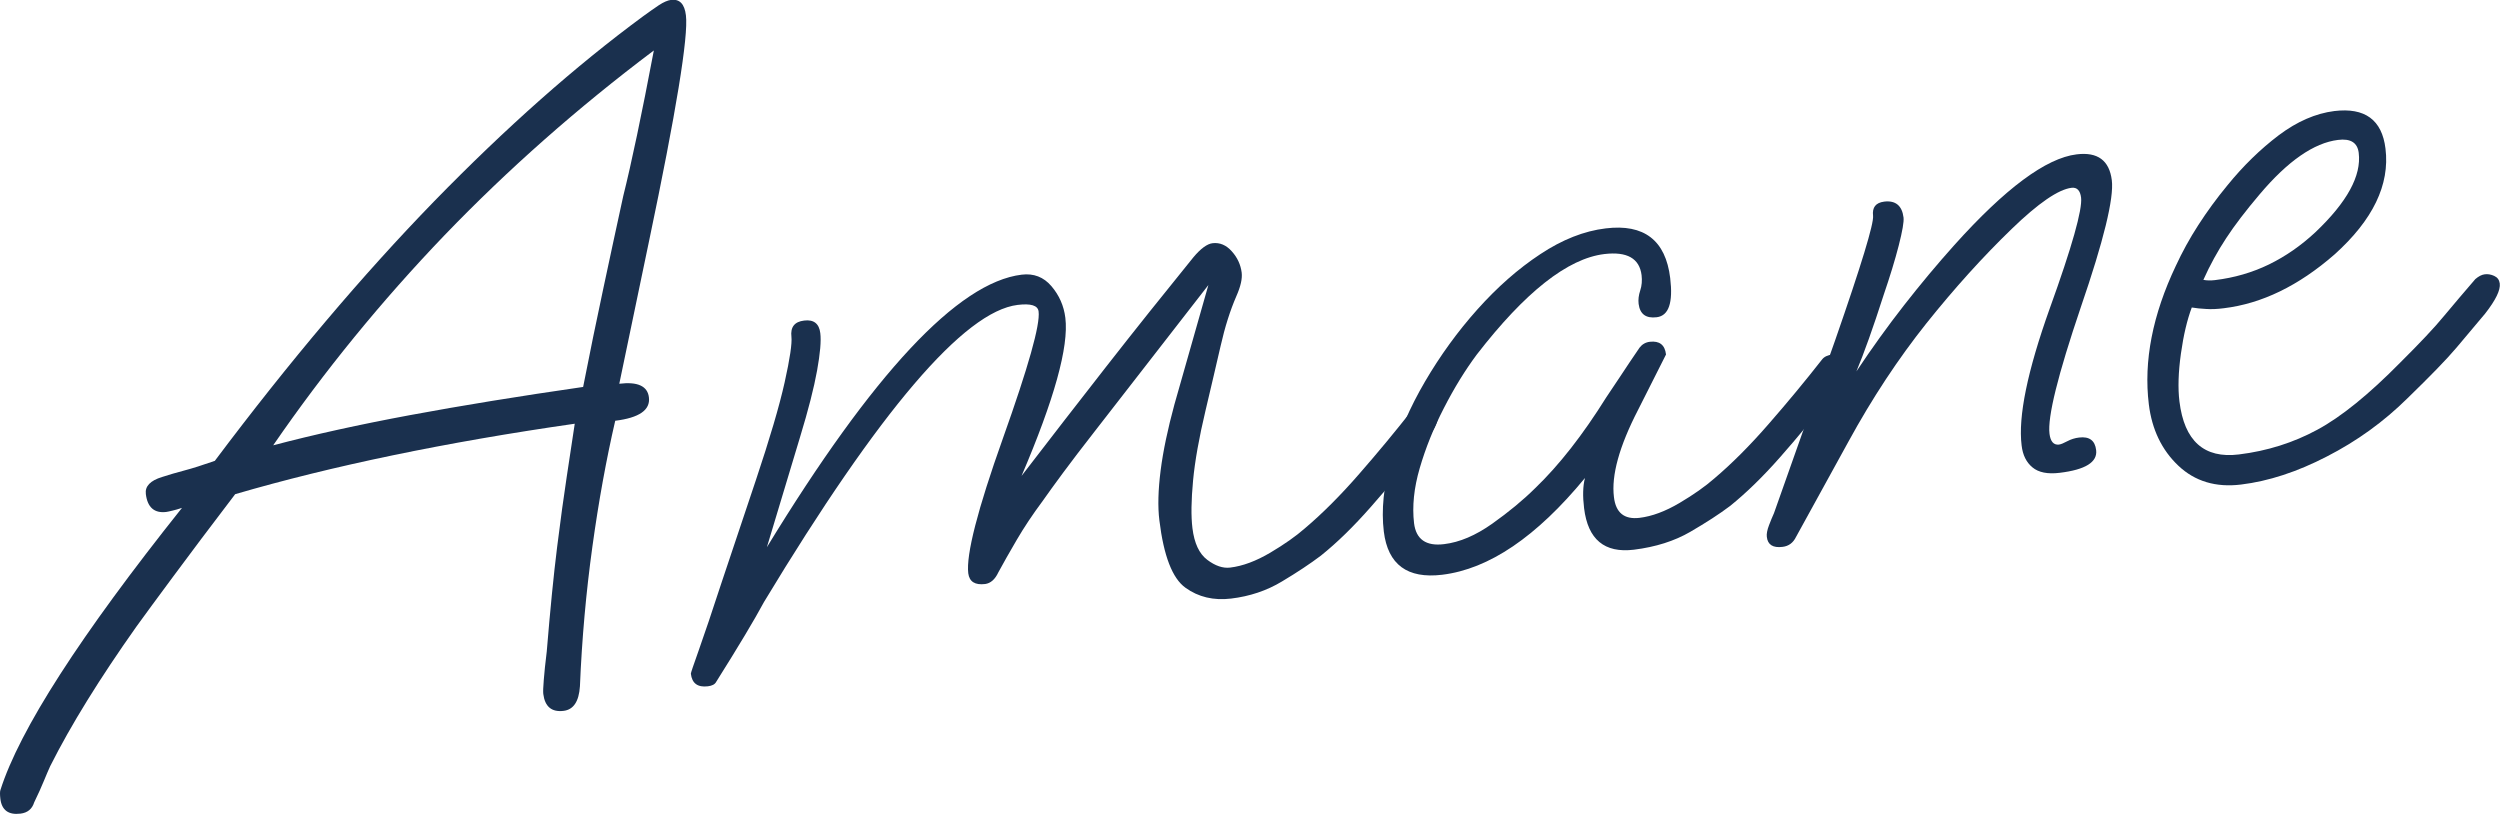 <?xml version="1.0" encoding="utf-8"?>
<!-- Generator: Adobe Illustrator 26.1.0, SVG Export Plug-In . SVG Version: 6.00 Build 0)  -->
<svg version="1.1" id="レイヤー_1" xmlns="http://www.w3.org/2000/svg" xmlns:xlink="http://www.w3.org/1999/xlink" x="0px"
	 y="0px" viewBox="0 0 202.61 65.96" style="enable-background:new 0 0 202.61 65.96;" xml:space="preserve">
<style type="text/css">
	.st0{fill:#1A304E;}
</style>
<g>
	<path class="st0" d="M1.66,65.94c-0.97,0.12-1.52-0.28-1.63-1.2c-0.04-0.34-0.04-0.58,0-0.7c1.55-4.89,6.46-12.52,14.72-22.88
		c-0.28,0.09-0.53,0.17-0.76,0.22c-0.23,0.06-0.4,0.09-0.51,0.11c-0.97,0.12-1.53-0.37-1.66-1.45c-0.08-0.63,0.36-1.09,1.31-1.38
		c0.56-0.18,1.16-0.36,1.81-0.53c0.65-0.17,1.47-0.43,2.47-0.78c6.04-8.05,11.97-15.06,17.77-21.03c5.81-5.96,11.45-10.96,16.94-15
		c0.48-0.35,0.91-0.65,1.28-0.9c0.38-0.25,0.71-0.39,0.99-0.43c0.69-0.08,1.09,0.33,1.2,1.25c0.21,1.72-0.79,7.82-2.99,18.31
		L50.19,31.1c1.49-0.18,2.29,0.19,2.4,1.1c0.13,1.03-0.79,1.66-2.73,1.9c-0.72,3.11-1.34,6.51-1.85,10.2
		c-0.51,3.69-0.85,7.46-1.01,11.32c-0.08,1.23-0.52,1.89-1.32,1.99c-0.97,0.12-1.52-0.34-1.65-1.37c-0.02-0.17-0.01-0.55,0.04-1.14
		c0.04-0.59,0.13-1.35,0.24-2.29c0.28-3.4,0.56-6.22,0.84-8.46c0.28-2.24,0.54-4.14,0.78-5.71c0.24-1.57,0.46-3,0.65-4.3
		c-10.5,1.51-19.68,3.42-27.52,5.71c-2,2.63-3.68,4.85-5.02,6.67c-1.35,1.82-2.34,3.17-2.99,4.07c-2.97,4.2-5.3,7.96-6.98,11.3
		c-0.14,0.31-0.31,0.7-0.51,1.19c-0.2,0.49-0.46,1.07-0.79,1.75C2.6,65.57,2.23,65.87,1.66,65.94z M22.14,36.09
		c3.26-0.86,6.97-1.68,11.11-2.45c4.15-0.77,8.81-1.53,14.01-2.28c0.54-2.74,1.08-5.4,1.64-8c0.55-2.59,1.09-5.08,1.61-7.47
		c0.66-2.64,1.49-6.57,2.48-11.8c-6.17,4.64-11.82,9.63-16.95,14.96C30.92,24.39,26.28,30.07,22.14,36.09z"/>
	<path class="st0" d="M57.37,55.62c-0.83,0.1-1.29-0.24-1.38-1.02c-0.01-0.05,0.21-0.69,0.65-1.93c0.44-1.24,1.06-3.07,1.85-5.49
		l2.77-8.27c1.12-3.35,1.9-5.99,2.33-7.92c0.43-1.93,0.61-3.16,0.55-3.7c-0.09-0.78,0.25-1.22,1.03-1.31
		c0.78-0.1,1.22,0.25,1.31,1.02c0.08,0.63-0.01,1.64-0.26,3.03c-0.25,1.39-0.71,3.19-1.38,5.39l-2.69,8.93
		c8.6-14.09,15.49-21.46,20.65-22.09c0.97-0.12,1.78,0.19,2.41,0.93c0.63,0.74,1.01,1.59,1.13,2.57c0.29,2.34-0.9,6.61-3.55,12.81
		c2.26-2.94,4.55-5.9,6.88-8.88c2.33-2.98,4.68-5.92,7.04-8.83c0.6-0.72,1.13-1.1,1.56-1.15c0.58-0.07,1.11,0.15,1.56,0.66
		c0.46,0.51,0.72,1.09,0.8,1.72c0.06,0.49-0.08,1.12-0.43,1.91c-0.5,1.15-0.93,2.5-1.28,4.05c-0.36,1.55-0.76,3.29-1.22,5.22
		c-0.52,2.19-0.86,4.08-1.01,5.68c-0.15,1.6-0.17,2.89-0.05,3.86c0.15,1.22,0.55,2.07,1.2,2.56c0.65,0.49,1.27,0.7,1.85,0.63
		c1.02-0.12,2.11-0.53,3.26-1.21c1.15-0.68,2.08-1.34,2.8-1.97c1.43-1.21,2.91-2.69,4.42-4.43c1.52-1.74,2.96-3.48,4.33-5.23
		c0.17-0.22,0.45-0.35,0.84-0.4c0.73-0.09,1.13,0.16,1.2,0.74c0.07,0.54-0.2,1.19-0.8,1.95c-1.71,2.19-3.26,4.07-4.65,5.64
		c-1.39,1.58-2.73,2.89-4.04,3.94c-0.86,0.65-1.91,1.35-3.15,2.09c-1.24,0.75-2.62,1.21-4.13,1.39c-1.41,0.17-2.65-0.12-3.7-0.88
		c-1.06-0.76-1.76-2.58-2.11-5.45c-0.14-1.12-0.1-2.47,0.1-4.05c0.2-1.58,0.58-3.37,1.12-5.36l2.75-9.67l-9.16,11.79
		c-1.07,1.37-1.94,2.51-2.62,3.43c-0.68,0.92-1.23,1.68-1.65,2.28c-0.81,1.09-1.51,2.14-2.1,3.15c-0.59,1.01-1.09,1.89-1.49,2.63
		c-0.27,0.58-0.63,0.89-1.07,0.95c-0.83,0.1-1.28-0.19-1.37-0.87c-0.18-1.51,0.75-5.16,2.81-10.94c2.06-5.78,3.03-9.21,2.89-10.28
		c-0.06-0.49-0.63-0.66-1.7-0.53c-4.33,0.53-11.18,8.55-20.55,24.07c-0.77,1.43-2.06,3.59-3.88,6.48
		C57.94,55.46,57.71,55.58,57.37,55.62z"/>
	<path class="st0" d="M116.88,46.58c-2.82,0.34-4.4-0.82-4.73-3.5c-0.21-1.75-0.02-3.69,0.59-5.82c0.6-2.12,1.52-4.24,2.75-6.34
		c1.23-2.1,2.64-4.05,4.25-5.85c1.61-1.8,3.3-3.29,5.09-4.47c1.78-1.18,3.55-1.88,5.3-2.09c3.11-0.38,4.86,0.96,5.23,4.03
		c0.24,2-0.12,3.05-1.09,3.17c-0.88,0.11-1.36-0.25-1.47-1.08c-0.04-0.34,0-0.7,0.13-1.09c0.13-0.39,0.16-0.8,0.11-1.24
		c-0.17-1.36-1.18-1.93-3.02-1.71c-2.97,0.36-6.42,3.08-10.34,8.15c-0.93,1.25-1.82,2.69-2.66,4.33c-0.84,1.63-1.49,3.26-1.96,4.87
		c-0.47,1.61-0.62,3.1-0.46,4.46c0.16,1.31,0.97,1.88,2.43,1.7c1.27-0.15,2.57-0.71,3.91-1.66c1.34-0.95,2.5-1.91,3.47-2.87
		c1.95-1.87,3.87-4.33,5.77-7.37c0.29-0.43,0.67-1,1.13-1.69c0.46-0.7,0.98-1.48,1.57-2.34c0.21-0.27,0.49-0.43,0.83-0.47
		c0.78-0.09,1.22,0.25,1.31,1.03l-2.27,4.5c-1.52,2.95-2.17,5.3-1.95,7.06c0.15,1.27,0.84,1.82,2.06,1.68
		c1.02-0.12,2.11-0.53,3.26-1.21c1.15-0.68,2.08-1.34,2.8-1.97c1.43-1.21,2.91-2.69,4.42-4.43c1.52-1.74,2.96-3.48,4.33-5.23
		c0.17-0.22,0.45-0.35,0.84-0.4c0.73-0.09,1.13,0.16,1.2,0.74c0.07,0.54-0.2,1.19-0.8,1.95c-1.71,2.19-3.26,4.07-4.65,5.64
		c-1.39,1.58-2.74,2.89-4.04,3.94c-0.86,0.65-1.94,1.35-3.23,2.1c-1.29,0.75-2.81,1.23-4.57,1.45c-2.39,0.29-3.73-0.83-4.04-3.36
		c-0.12-0.97-0.1-1.79,0.07-2.45C124.53,43.5,120.68,46.12,116.88,46.58z"/>
	<path class="st0" d="M144.47,44.32c-0.78,0.1-1.21-0.17-1.28-0.81c-0.03-0.24,0.03-0.56,0.18-0.95c0.15-0.39,0.28-0.71,0.4-0.97
		l4.96-14.02c2.12-6.09,3.14-9.45,3.07-10.08c-0.08-0.68,0.21-1.06,0.9-1.15c0.92-0.11,1.45,0.32,1.57,1.29
		c0.04,0.34-0.09,1.1-0.39,2.27c-0.3,1.17-0.71,2.51-1.22,4c-0.86,2.68-1.6,4.74-2.21,6.2c1.25-1.88,2.54-3.67,3.86-5.36
		c1.32-1.69,2.68-3.32,4.07-4.87c4.13-4.6,7.44-7.06,9.92-7.36c1.7-0.21,2.65,0.49,2.85,2.1c0.18,1.46-0.66,4.9-2.52,10.31
		c-1.85,5.46-2.7,8.88-2.53,10.24c0.08,0.63,0.34,0.92,0.77,0.87c0.15-0.02,0.37-0.11,0.67-0.27c0.3-0.16,0.62-0.26,0.96-0.3
		c0.83-0.1,1.29,0.24,1.38,1.02c0.12,0.97-0.87,1.59-2.96,1.84c-0.97,0.12-1.71-0.03-2.2-0.44c-0.5-0.41-0.79-1-0.88-1.78
		c-0.29-2.34,0.47-6.03,2.28-11.1c1.81-5.01,2.65-8.01,2.54-8.98c-0.07-0.58-0.33-0.85-0.77-0.8c-1.07,0.13-2.69,1.24-4.85,3.33
		c-2.34,2.26-4.65,4.82-6.92,7.66c-2.27,2.85-4.38,6.04-6.32,9.59l-4.24,7.71C145.32,44,144.96,44.26,144.47,44.32z"/>
	<path class="st0" d="M181.62,39.27c-2.04,0.25-3.74-0.26-5.08-1.53c-1.34-1.27-2.14-2.93-2.39-4.97c-0.43-3.5,0.3-7.25,2.19-11.23
		c0.51-1.1,1.11-2.2,1.82-3.3c0.71-1.1,1.49-2.17,2.35-3.21c1.29-1.59,2.68-2.94,4.17-4.07c1.49-1.12,3-1.77,4.5-1.96
		c2.48-0.3,3.87,0.71,4.15,3.05c0.36,2.92-1.02,5.78-4.14,8.58c-2.9,2.53-5.89,3.98-8.96,4.35c-0.53,0.07-1.02,0.09-1.44,0.06
		c-0.42-0.02-0.81-0.06-1.16-0.12c-0.37,0.99-0.67,2.23-0.88,3.74c-0.21,1.51-0.25,2.8-0.12,3.87c0.39,3.21,2,4.65,4.82,4.3
		c2.29-0.28,4.41-0.95,6.35-2c1.95-1.05,4.19-2.87,6.74-5.46c1.59-1.58,2.77-2.83,3.54-3.77c0.78-0.93,1.62-1.93,2.53-2.98
		c0.27-0.23,0.52-0.36,0.77-0.39c0.24-0.03,0.5,0.01,0.76,0.13c0.26,0.12,0.41,0.32,0.45,0.61c0.07,0.54-0.33,1.35-1.18,2.44
		c-0.73,0.88-1.51,1.8-2.33,2.77c-0.82,0.97-2.14,2.32-3.95,4.08c-1.94,1.92-4.12,3.49-6.54,4.73
		C186.18,38.24,183.85,39,181.62,39.27z M179.52,22.7c1.56-0.19,3.01-0.61,4.37-1.27c1.35-0.66,2.6-1.53,3.76-2.61
		c2.57-2.44,3.74-4.58,3.51-6.43c-0.1-0.83-0.66-1.18-1.68-1.05c-1.95,0.24-4.07,1.71-6.35,4.41c-1.12,1.32-2.03,2.51-2.71,3.55
		c-0.69,1.05-1.31,2.17-1.85,3.38C178.86,22.74,179.18,22.74,179.52,22.7z"/>
</g>
</svg>
